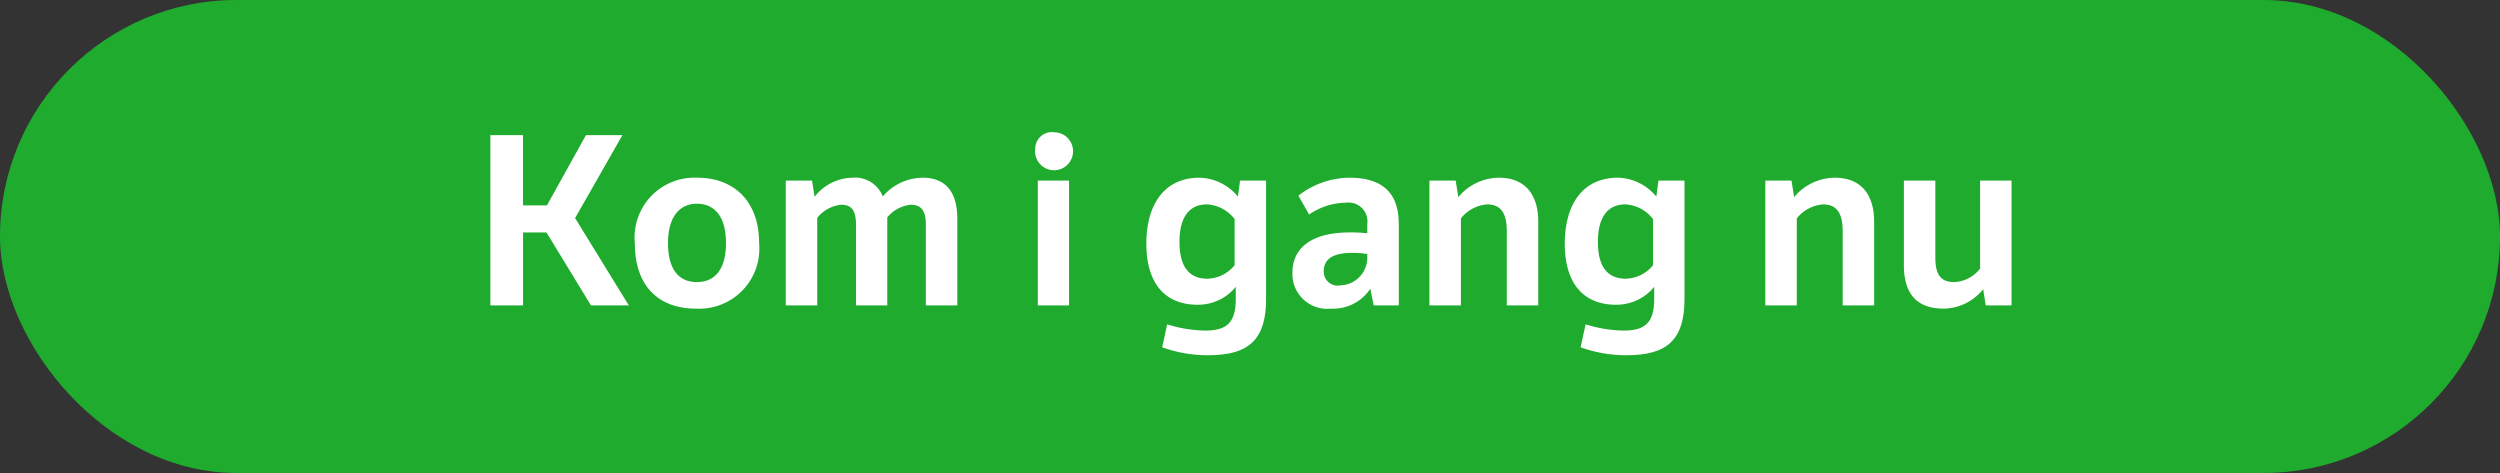 <svg id="button" xmlns="http://www.w3.org/2000/svg" width="148" height="28" viewBox="0 0 148 28">
  <rect x="0" y="0" width="148" height="28" fill="#333333" stroke="none"/>
  <defs>
    <style>
      .cls-1 {
        fill: #1fab2e;
      }

      .cls-2 {
        fill: #fff;
        fill-rule: evenodd;
      }
    </style>
  </defs>
  <rect id="Btn" class="cls-1" width="148" height="28" rx="14" ry="14"/>
  <path id="Kom_i_gang_nu" data-name="Kom i gang nu" class="cls-2" d="M302.032,3826.08h1.933v-4.32h1.386l2.634,4.32h2.241l-3.18-5.17,2.8-4.91h-2.157l-2.312,4.16h-1.414V3816h-1.933v10.08Zm10.514-3.69c0-1.59.715-2.33,1.709-2.33s1.723,0.69,1.723,2.33-0.728,2.31-1.723,2.31S312.546,3824.04,312.546,3822.39Zm-1.961.04c0,2.48,1.387,3.84,3.6,3.84a3.558,3.558,0,0,0,3.754-3.88c0-2.54-1.554-3.87-3.656-3.87A3.546,3.546,0,0,0,310.585,3822.43Zm8.932-3.74v7.39h1.863v-5.18a2.072,2.072,0,0,1,1.429-.78c0.715,0,.869.49,0.869,1.26v4.7h1.849v-5.21a2.09,2.09,0,0,1,1.372-.75c0.715,0,.911.44,0.911,1.2v4.76h1.863v-5.12c0-1.49-.6-2.44-2.059-2.44a3.147,3.147,0,0,0-2.354,1.11,1.757,1.757,0,0,0-1.792-1.11,2.89,2.89,0,0,0-2.242,1.13l-0.154-.96h-1.555Zm14.77-1.89a1.124,1.124,0,1,0,1.107-.97A0.98,0.98,0,0,0,334.287,3816.8Zm2,1.89h-1.849v7.39h1.849v-7.39Zm11.665,0h-1.541l-0.126.95a3.044,3.044,0,0,0-2.269-1.12c-2.1,0-3.152,1.6-3.152,3.91s1.078,3.61,3.025,3.61a2.88,2.88,0,0,0,2.27-1.06v0.68c0,1.38-.463,1.91-1.821,1.91a7.864,7.864,0,0,1-2.242-.37l-0.294,1.36a7.937,7.937,0,0,0,2.676.47c2.367,0,3.474-.82,3.474-3.35v-6.99Zm-1.863,5.01a2.155,2.155,0,0,1-1.611.8c-1.149,0-1.653-.8-1.653-2.18,0-1.46.574-2.22,1.625-2.22a2.214,2.214,0,0,1,1.639.87v2.73Zm7.853-.46a1.633,1.633,0,0,1-1.569,1.65,0.827,0.827,0,0,1-1.008-.82c0-.83.686-1.1,1.695-1.1a4.823,4.823,0,0,1,.882.07v0.2Zm1.863-2c0-1.92-1.078-2.72-2.927-2.72a5.006,5.006,0,0,0-3.012,1.06l0.63,1.12a3.939,3.939,0,0,1,2.185-.7,1.118,1.118,0,0,1,1.261,1.27v0.54a8.5,8.5,0,0,0-1.05-.05c-2.536,0-3.376,1.16-3.376,2.33a2.057,2.057,0,0,0,2.283,2.18,2.624,2.624,0,0,0,2.325-1.18l0.2,0.99h1.485v-4.84Zm1.817-2.55v7.39h1.863v-5.15a2.2,2.2,0,0,1,1.555-.83c0.784,0,1.162.48,1.162,1.59v4.39h1.863v-4.95c0-1.62-.784-2.61-2.339-2.61a3.164,3.164,0,0,0-2.395,1.15l-0.154-.98h-1.555Zm15.1,0h-1.54l-0.127.95a3.042,3.042,0,0,0-2.269-1.12c-2.1,0-3.151,1.6-3.151,3.91s1.078,3.61,3.025,3.61a2.876,2.876,0,0,0,2.269-1.06v0.68c0,1.38-.462,1.91-1.821,1.91a7.863,7.863,0,0,1-2.241-.37l-0.294,1.36a7.933,7.933,0,0,0,2.676.47c2.367,0,3.473-.82,3.473-3.35v-6.99Zm-1.863,5.01a2.151,2.151,0,0,1-1.61.8c-1.149,0-1.653-.8-1.653-2.18,0-1.46.574-2.22,1.625-2.22a2.211,2.211,0,0,1,1.638.87v2.73Zm6.648-5.01v7.39h1.863v-5.15a2.2,2.2,0,0,1,1.554-.83c0.785,0,1.163.48,1.163,1.59v4.39h1.863v-4.95c0-1.62-.784-2.61-2.339-2.61a3.168,3.168,0,0,0-2.4,1.15l-0.154-.98h-1.554Zm14.577,7.39v-7.39h-1.863v5.21a2.047,2.047,0,0,1-1.541.8c-0.84,0-1.107-.52-1.107-1.45v-4.56h-1.863v5.01c0,1.54.631,2.57,2.354,2.57a3.041,3.041,0,0,0,2.339-1.15l0.154,0.96h1.527Z" transform="translate(-273 -3808)"/>
</svg>
